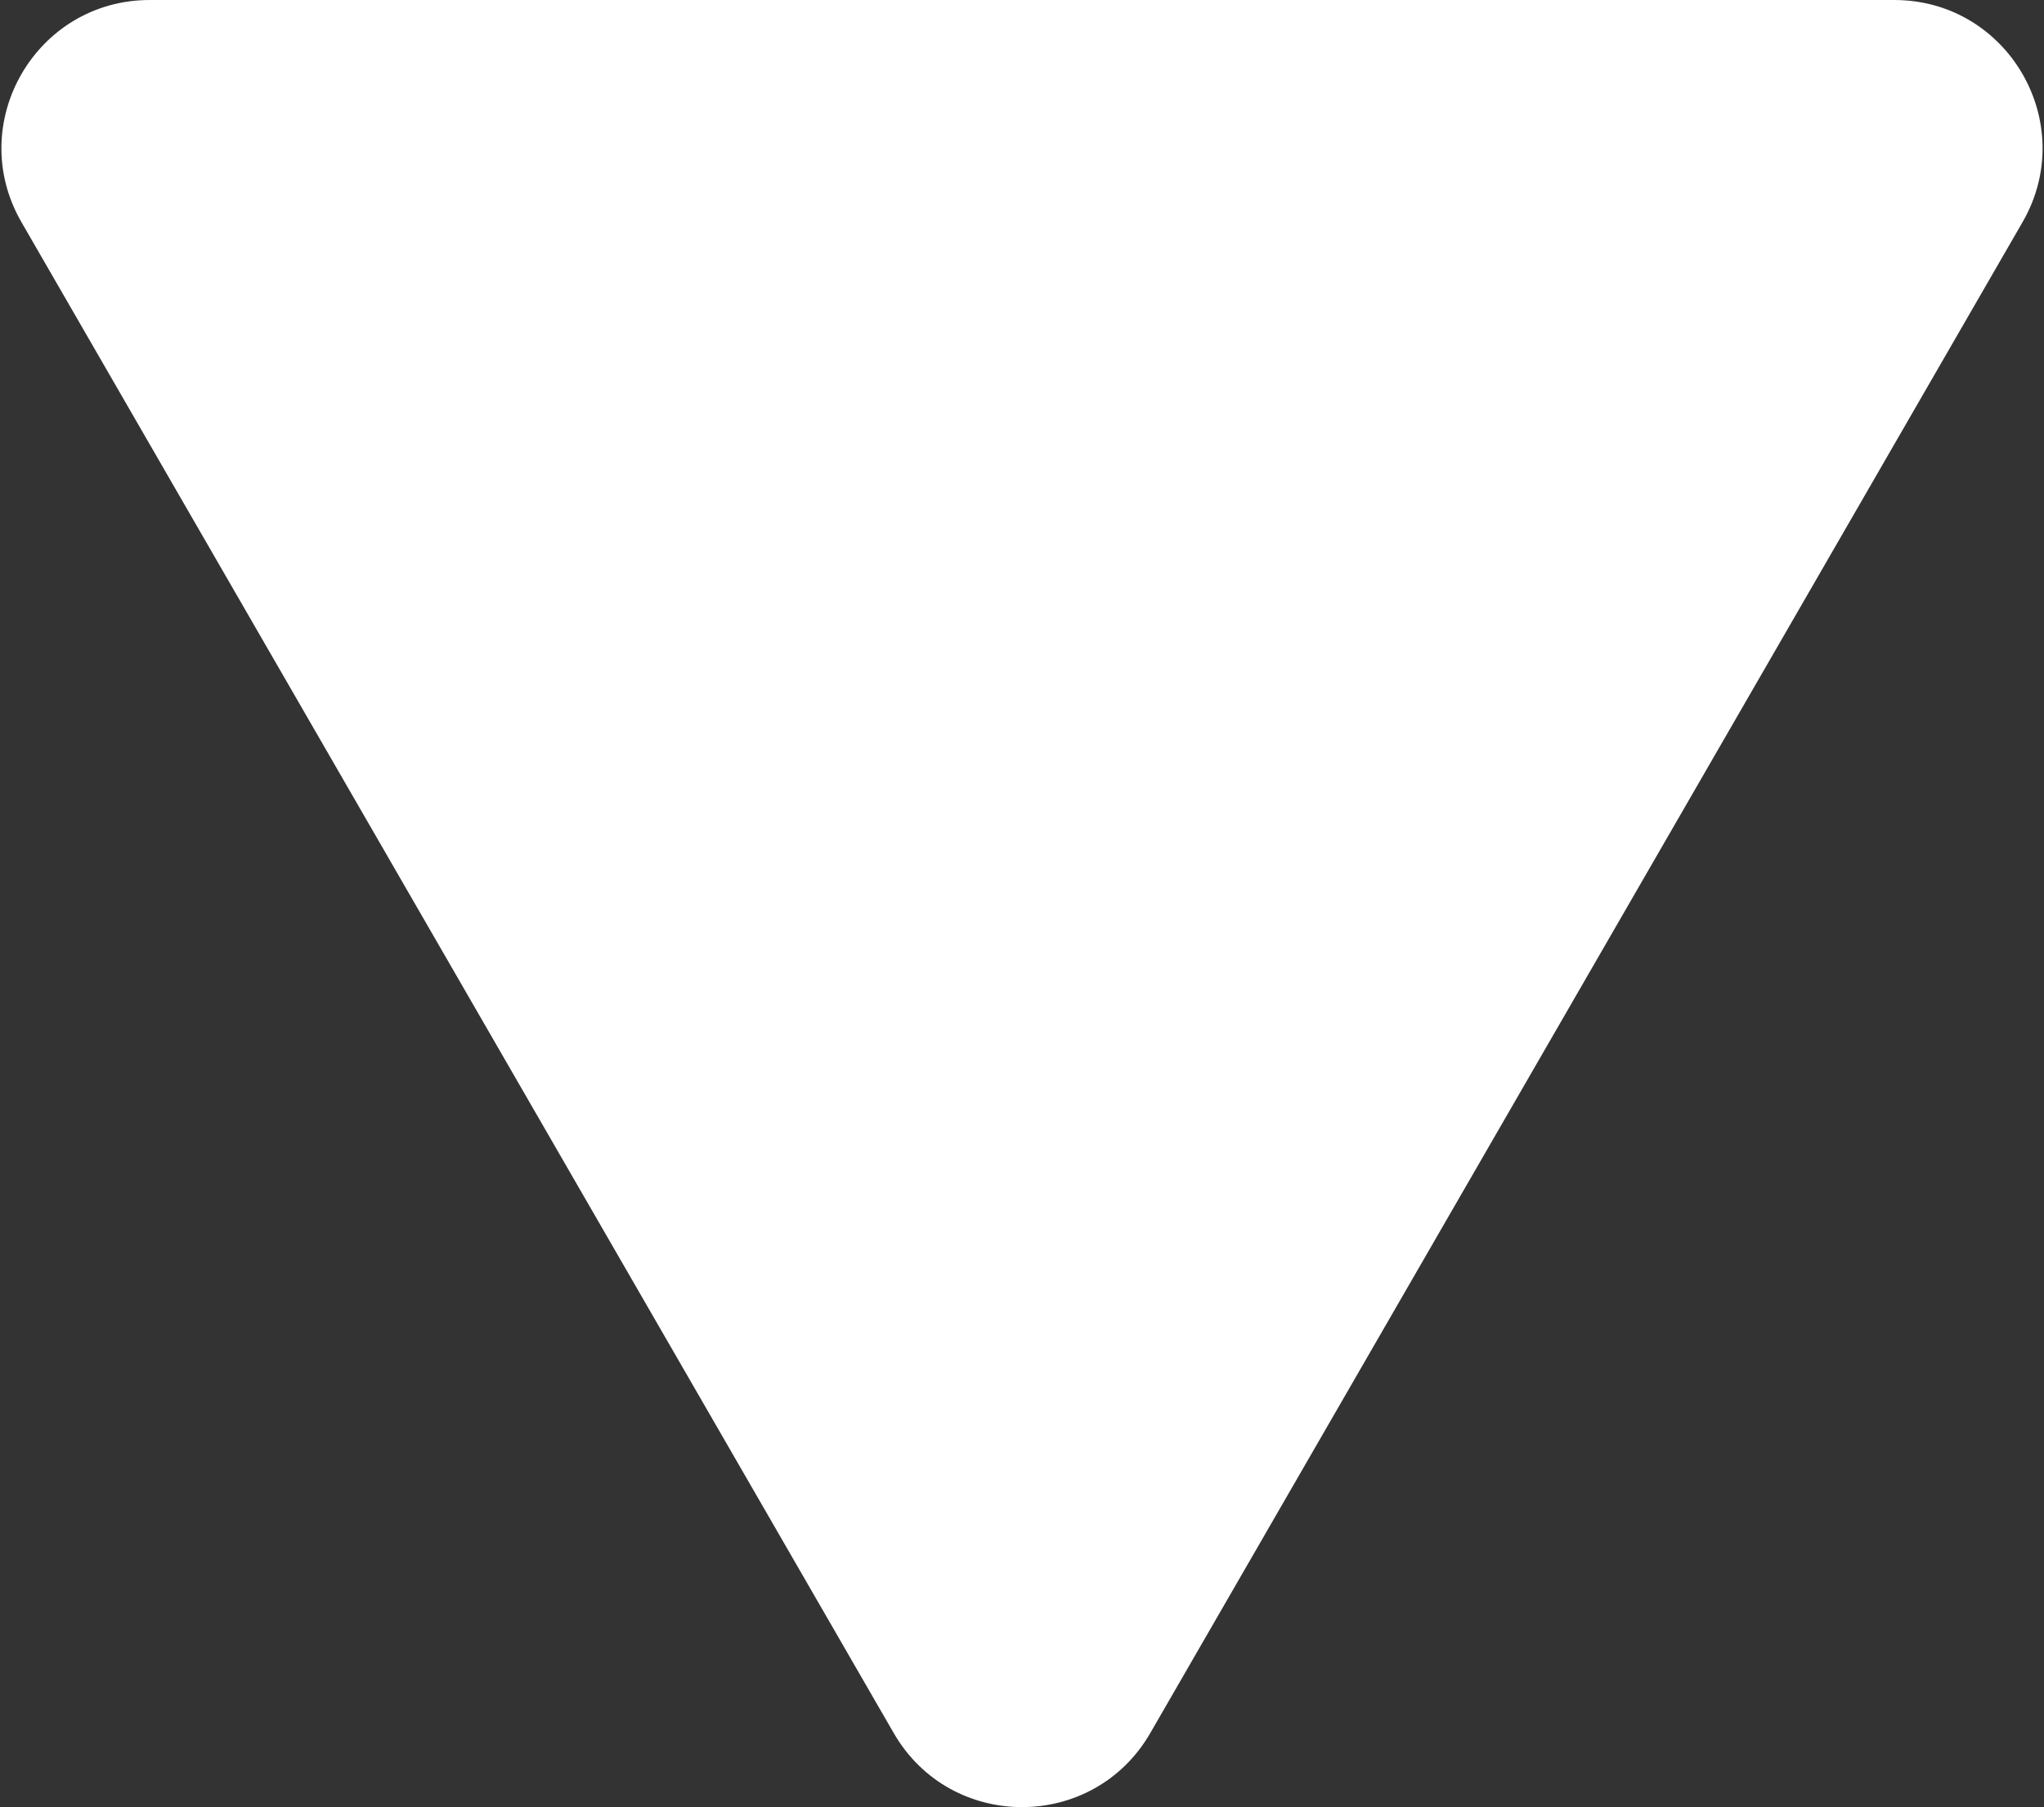 <?xml version="1.0" encoding="UTF-8"?> <svg xmlns="http://www.w3.org/2000/svg" width="276" height="244" viewBox="0 0 276 244" fill="none"><rect x="0" y="0" width="276" height="244" fill="#333333" stroke="none"/><path d="M155.321 234C147.623 247.333 128.377 247.333 120.679 234L2.9 30C-4.798 16.667 4.825 -2.7029e-05 20.221 -2.5683e-05L255.779 -5.0898e-06C271.175 -3.74384e-06 280.798 16.667 273.1 30L155.321 234Z" fill="white"></path></svg> 